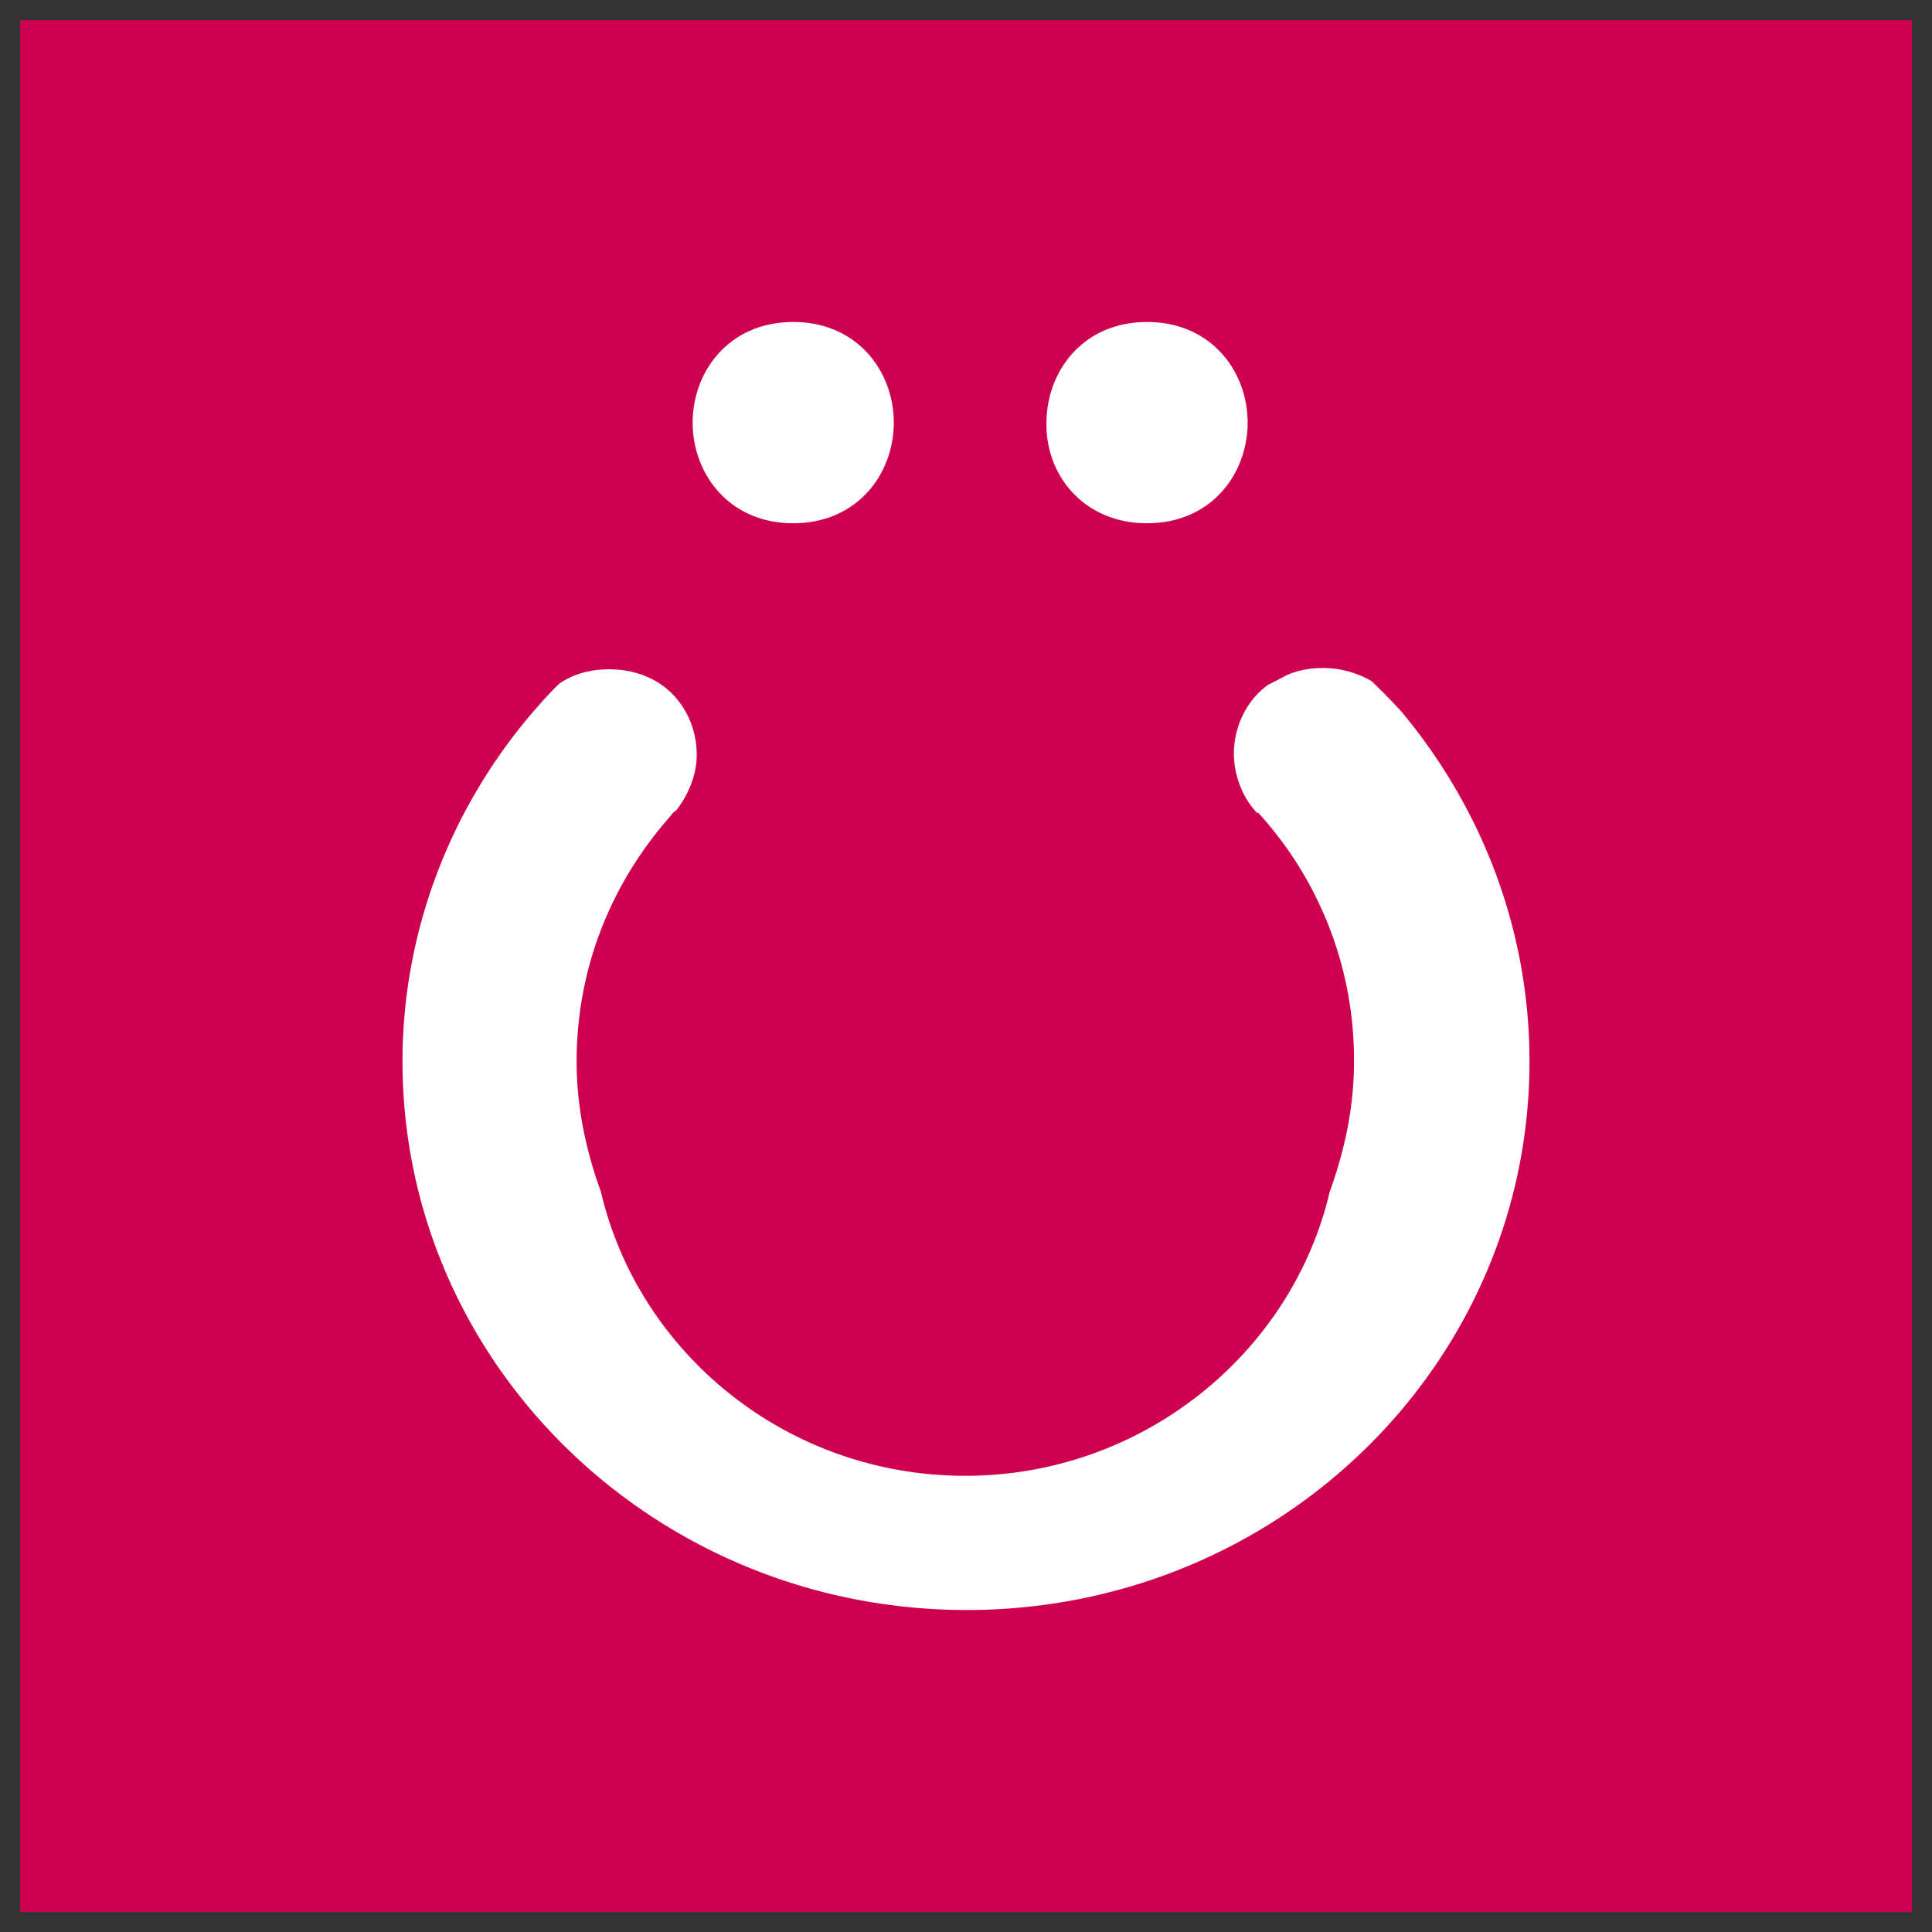 <svg xmlns="http://www.w3.org/2000/svg" width="48" height="48" fill="none"><rect width="100%" height="100%" fill="#333333" stroke="none"/><path fill="#CE0151" d="M.5.5h47v47H.5z"/><path fill="#fff" d="M34.077 16.923a2.395 2.395 0 0 0-1.241-.326c-.302 0-.604.065-.838.163l-.503.261c-.537.393-.839 1.046-.839 1.7 0 .523.202 1.079.57 1.471h.034a9.1 9.1 0 0 1 2.38 6.178c0 1.144-.234 2.222-.603 3.236-.939 4.02-4.661 7.06-9.054 7.06-4.426 0-8.115-3.04-9.054-7.06-.369-1.014-.603-2.092-.603-3.236 0-2.288.838-4.413 2.347-6.113.034-.065.1-.098.134-.13.302-.393.503-.883.503-1.373 0-1.079-.771-2.125-2.18-2.125-.503 0-.905.131-1.24.36-.235.229-.436.457-.637.686C11.173 20.094 10 23.166 10 26.37 10 33.888 16.27 40 24.017 40 31.763 40 38 33.888 38 26.37c0-3.204-1.14-6.243-3.186-8.695a16.851 16.851 0 0 0-.737-.752ZM17.209 10.5c0 1.267.9 2.5 2.498 2.5 1.6 0 2.499-1.233 2.499-2.5s-.9-2.5-2.498-2.5c-1.6 0-2.499 1.233-2.499 2.5ZM28.499 13c1.599 0 2.498-1.233 2.498-2.5s-.9-2.5-2.498-2.5C26.9 8 26 9.233 26 10.5c-.033 1.267.9 2.5 2.498 2.5Z"/></svg>